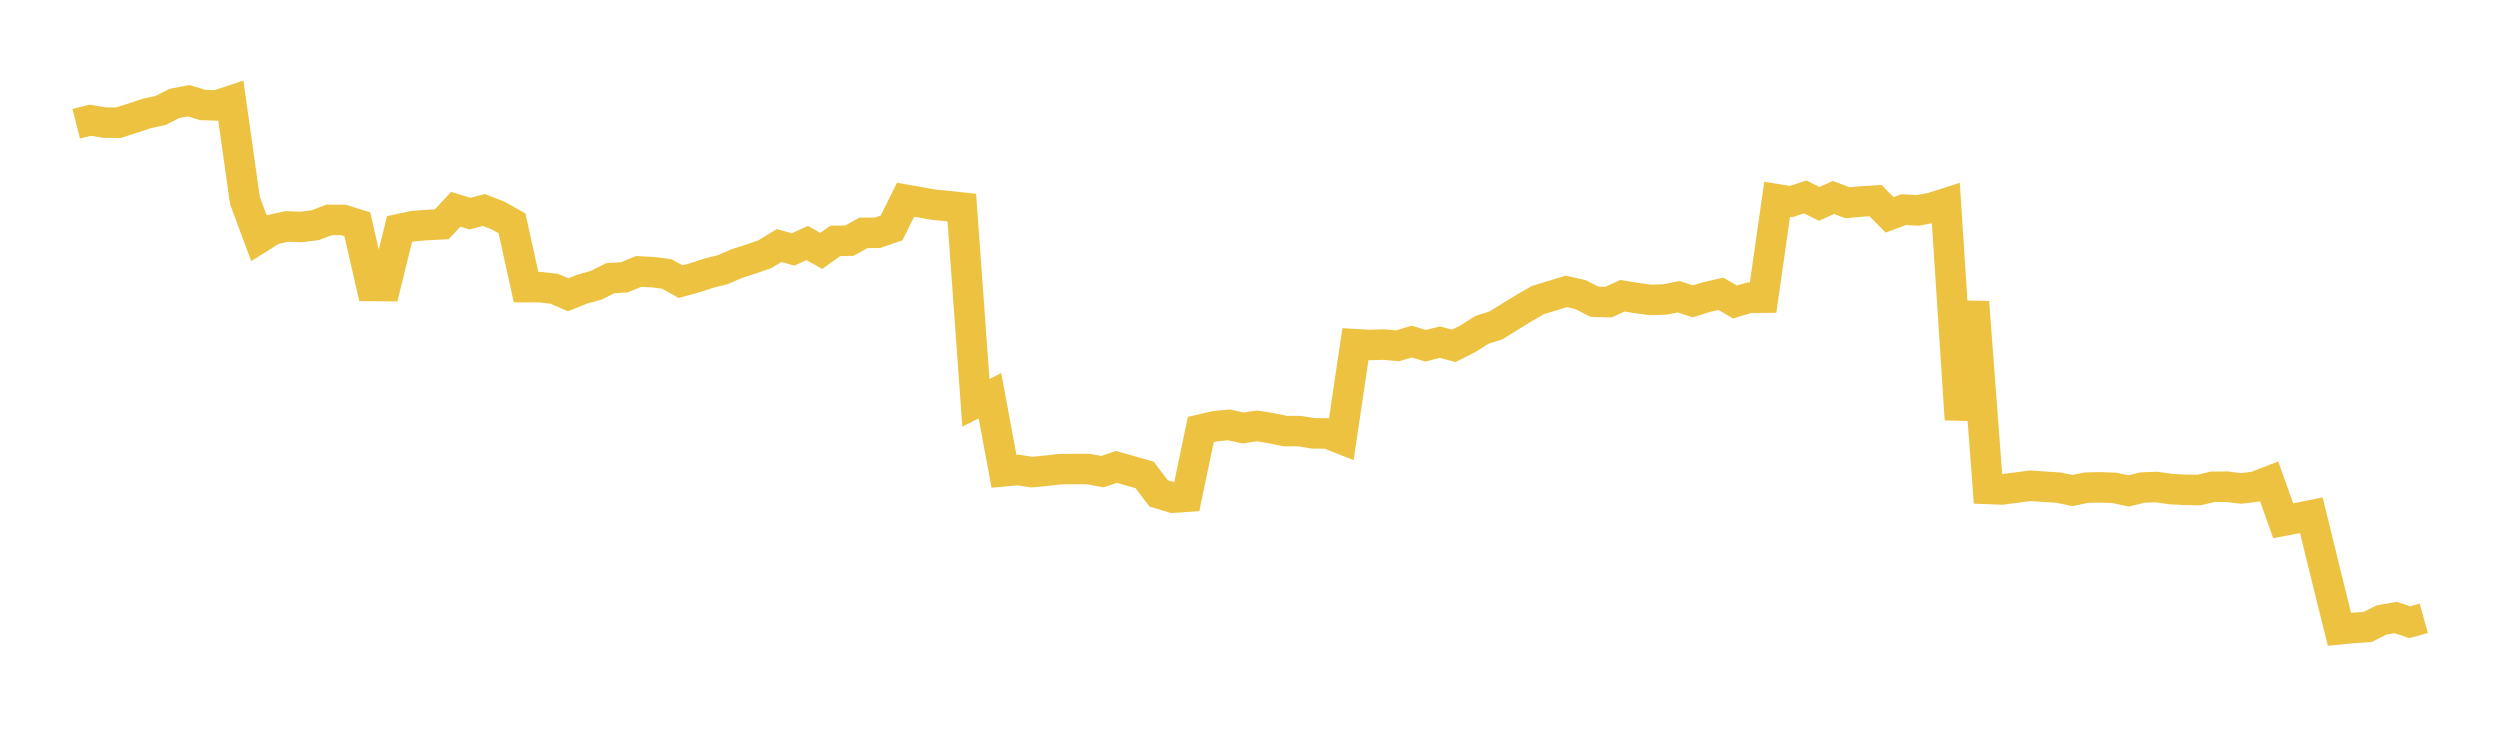 <svg width="164" height="48" xmlns="http://www.w3.org/2000/svg" xmlns:xlink="http://www.w3.org/1999/xlink"><path fill="none" stroke="rgb(237,194,64)" stroke-width="2" d="M5,8.12L5.922,7.884L6.844,8.043L7.766,8.05L8.689,7.754L9.611,7.448L10.533,7.244L11.455,6.78L12.377,6.607L13.299,6.888L14.222,6.917L15.144,6.612L16.066,13.15L16.988,15.63L17.91,15.052L18.832,14.853L19.754,14.891L20.677,14.772L21.599,14.424L22.521,14.427L23.443,14.715L24.365,18.758L25.287,18.767L26.21,15.025L27.132,14.827L28.054,14.758L28.976,14.715L29.898,13.727L30.82,14.013L31.743,13.776L32.665,14.135L33.587,14.652L34.509,18.837L35.431,18.837L36.353,18.943L37.275,19.338L38.198,18.965L39.12,18.709L40.042,18.245L40.964,18.19L41.886,17.807L42.808,17.852L43.731,17.97L44.653,18.474L45.575,18.223L46.497,17.92L47.419,17.687L48.341,17.29L49.263,16.992L50.186,16.671L51.108,16.106L52.03,16.364L52.952,15.94L53.874,16.46L54.796,15.802L55.719,15.789L56.641,15.274L57.563,15.271L58.485,14.955L59.407,13.102L60.329,13.266L61.251,13.427L62.174,13.518L63.096,13.618L64.018,26.424L64.94,25.962L65.862,30.916L66.784,30.833L67.707,30.97L68.629,30.878L69.551,30.776L70.473,30.768L71.395,30.771L72.317,30.941L73.24,30.629L74.162,30.891L75.084,31.154L76.006,32.365L76.928,32.647L77.85,32.586L78.772,28.175L79.695,27.963L80.617,27.871L81.539,28.076L82.461,27.939L83.383,28.085L84.305,28.281L85.228,28.279L86.15,28.429L87.072,28.434L87.994,28.794L88.916,22.579L89.838,22.631L90.76,22.604L91.683,22.684L92.605,22.409L93.527,22.681L94.449,22.445L95.371,22.687L96.293,22.22L97.216,21.638L98.138,21.343L99.06,20.769L99.982,20.206L100.904,19.677L101.826,19.398L102.749,19.115L103.671,19.323L104.593,19.793L105.515,19.819L106.437,19.4L107.359,19.554L108.281,19.675L109.204,19.646L110.126,19.468L111.048,19.768L111.97,19.482L112.892,19.275L113.814,19.809L114.737,19.535L115.659,19.527L116.581,13.073L117.503,13.222L118.425,12.917L119.347,13.378L120.269,12.951L121.192,13.302L122.114,13.218L123.036,13.16L123.958,14.096L124.88,13.751L125.802,13.803L126.725,13.628L127.647,13.334L128.569,27.514L129.491,19.819L130.413,32.074L131.335,32.107L132.257,31.989L133.18,31.867L134.102,31.929L135.024,31.987L135.946,32.179L136.868,31.99L137.79,31.969L138.713,32.007L139.635,32.205L140.557,31.981L141.479,31.949L142.401,32.084L143.323,32.134L144.246,32.147L145.168,31.931L146.09,31.93L147.012,32.041L147.934,31.93L148.856,31.574L149.778,34.163L150.701,33.986L151.623,33.799L152.545,37.56L153.467,41.282L154.389,41.19L155.311,41.13L156.234,40.667L157.156,40.509L158.078,40.815L159,40.559"></path></svg>